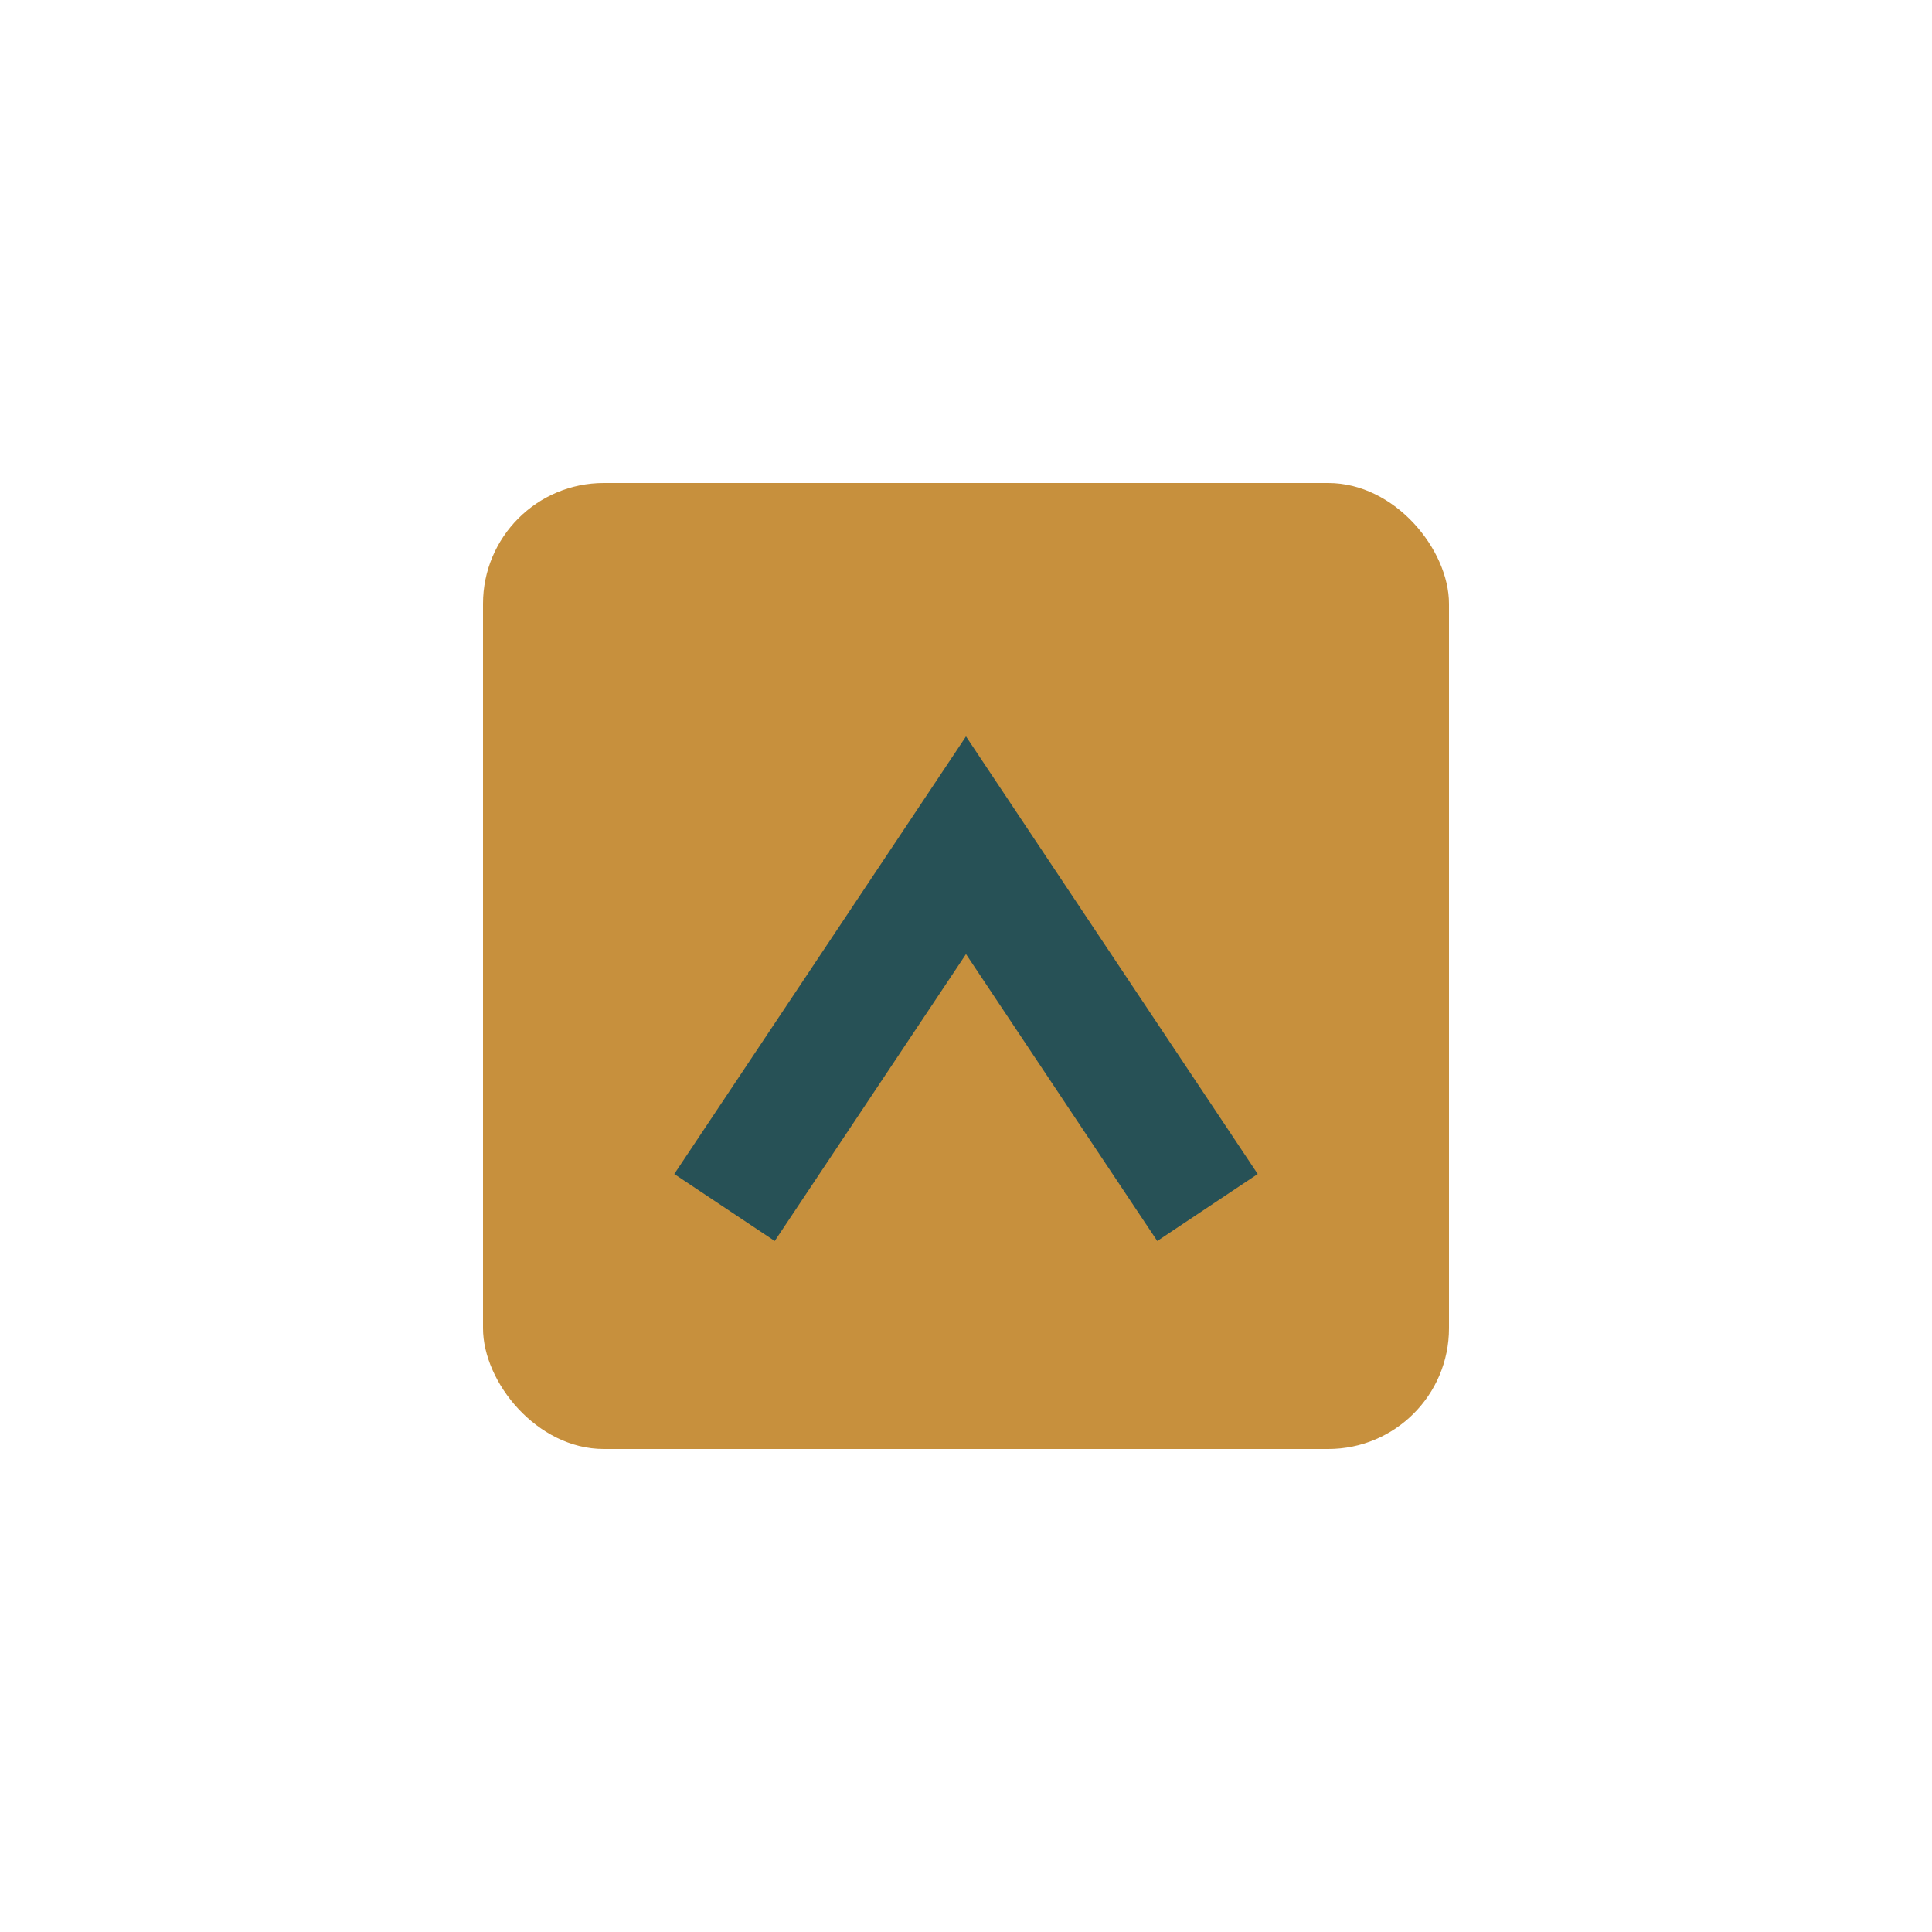 <?xml version="1.0" encoding="UTF-8"?>
<svg xmlns="http://www.w3.org/2000/svg" width="32" height="32" viewBox="0 0 32 32"><rect x="8" y="8" width="16" height="16" rx="2" fill="#C7903D"/><path d="M12 20l4-6 4 6" stroke="#275156" stroke-width="2" fill="none"/></svg>